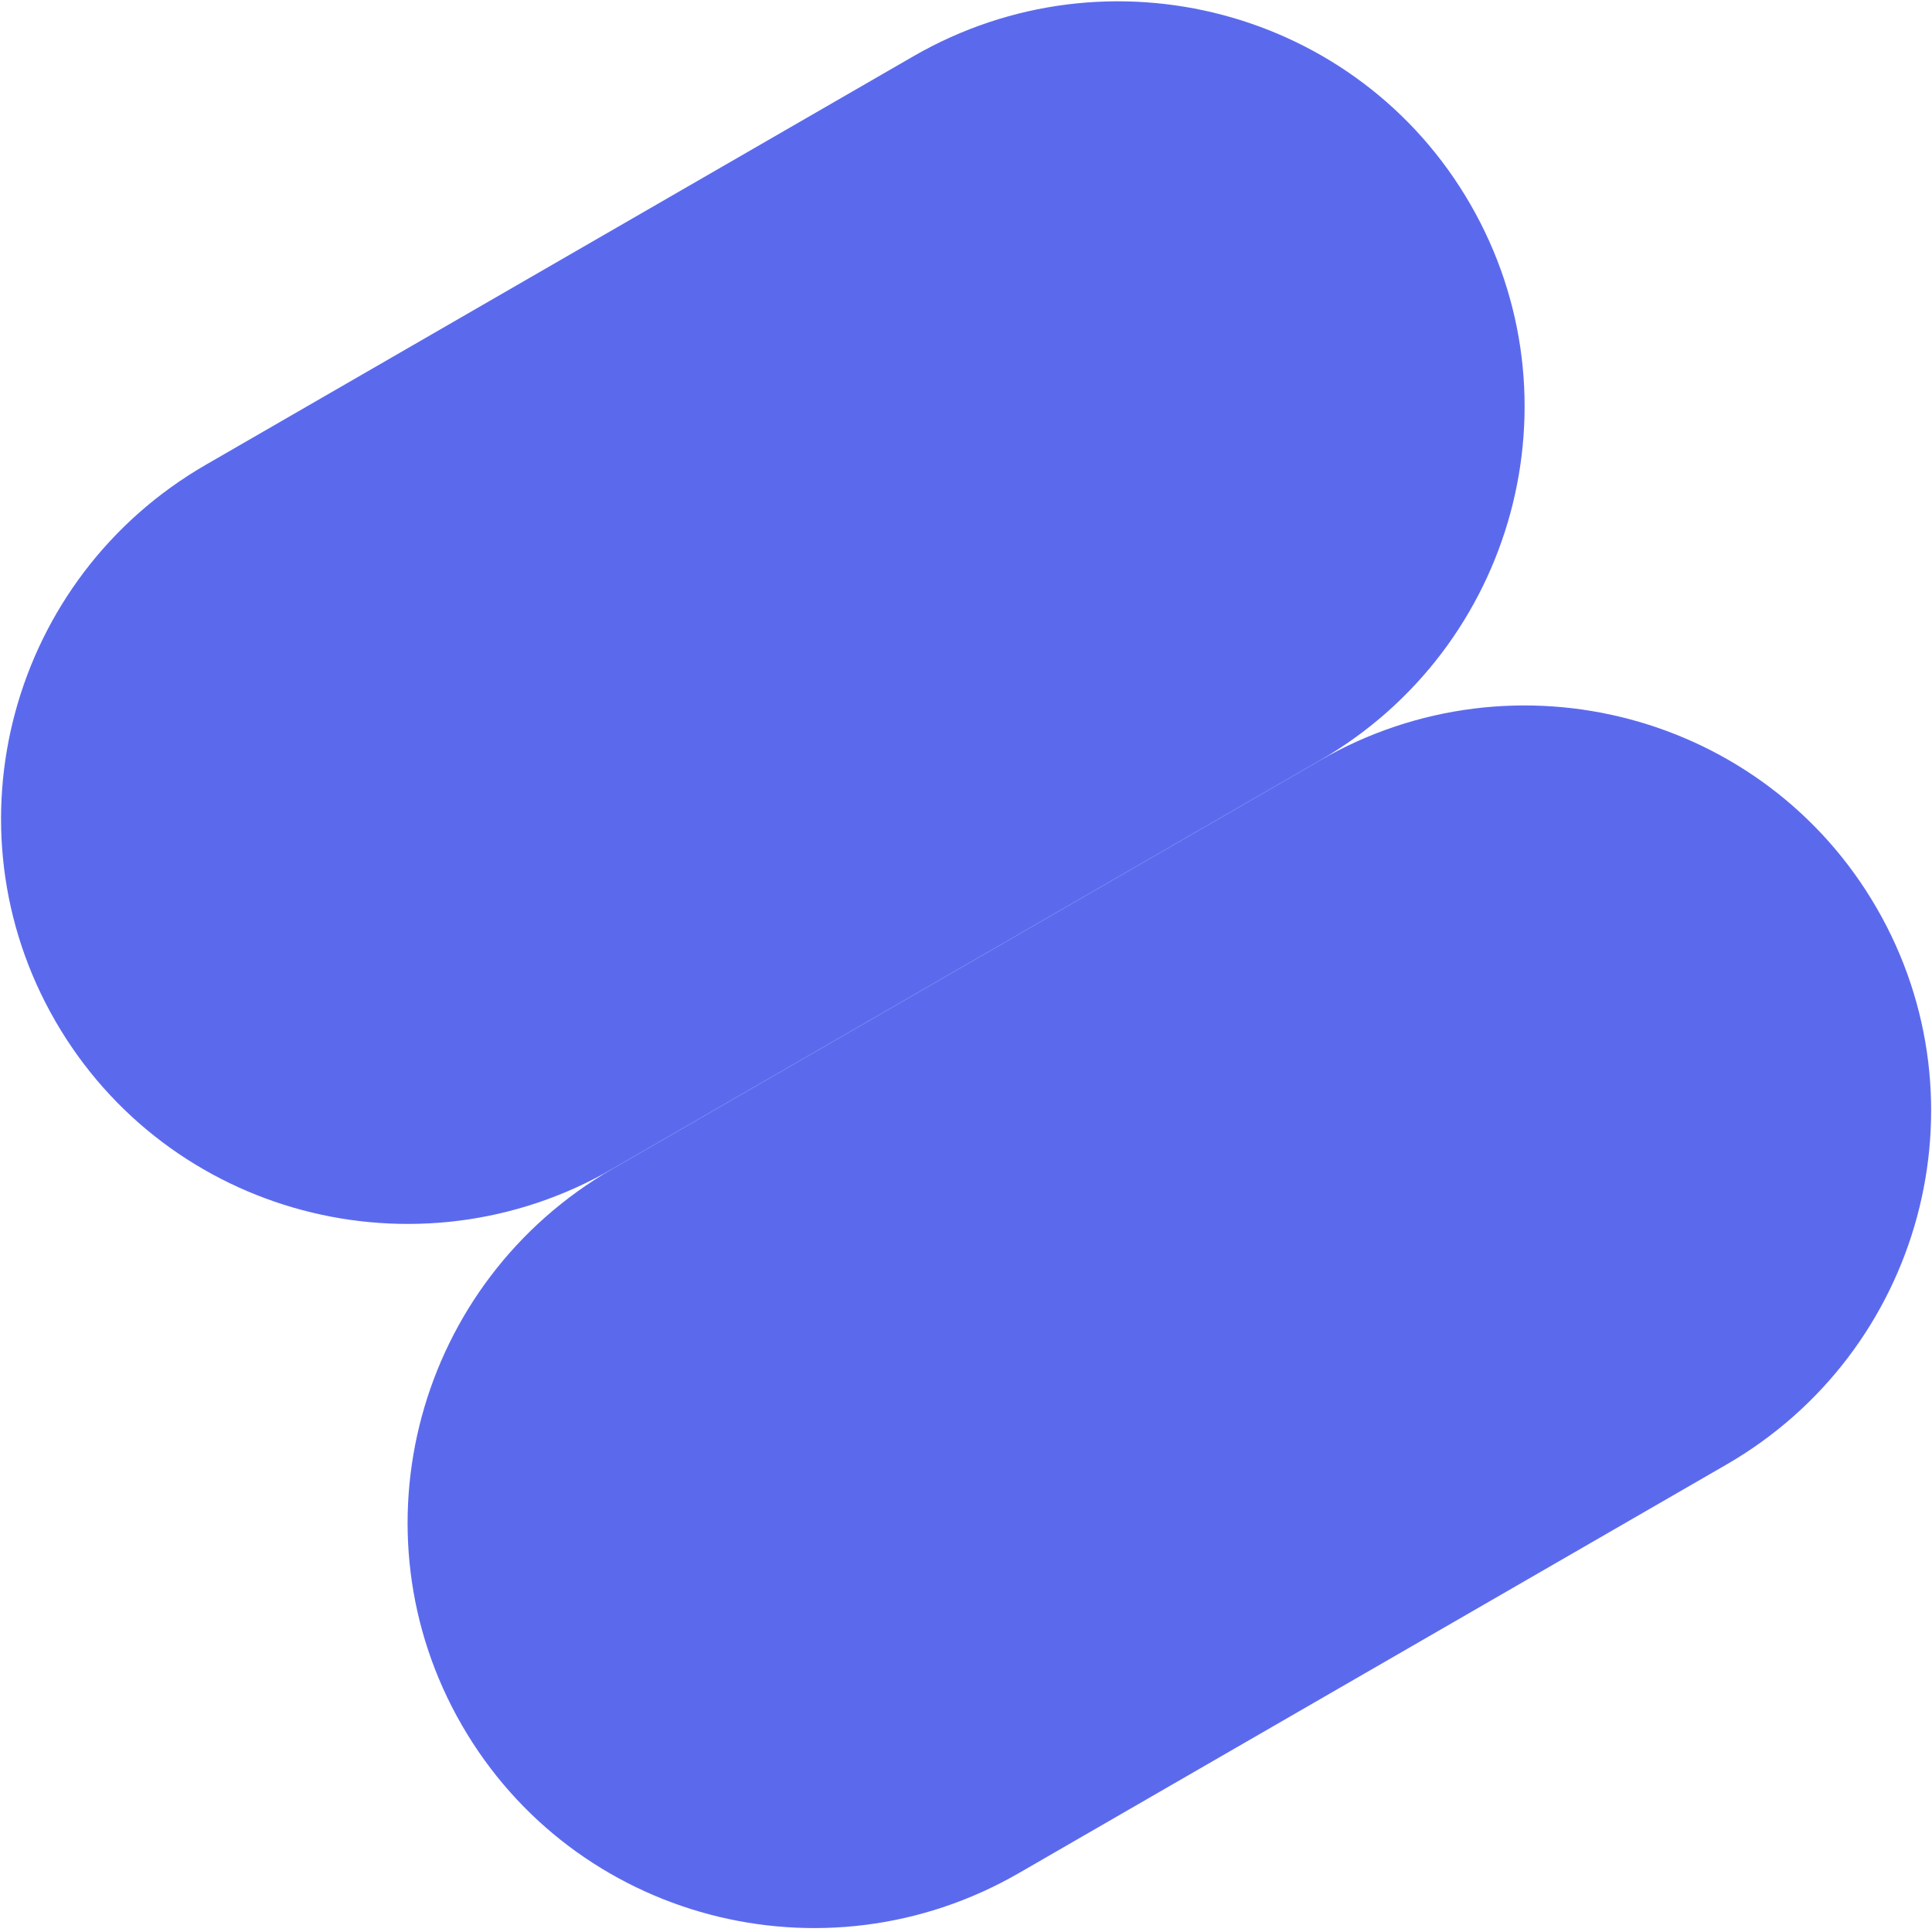 <svg width="209" height="209" viewBox="0 0 209 209" fill="none" xmlns="http://www.w3.org/2000/svg">
<path d="M110.223 202.625C89.089 214.826 62.112 207.666 49.968 186.631C37.824 165.597 45.111 138.653 66.245 126.452L142.777 82.266C163.911 70.064 190.888 77.225 203.032 98.259C215.177 119.294 207.889 146.237 186.755 158.439L110.223 202.625Z" fill="#5B6AED"/>
<path d="M66.245 126.452C45.111 138.653 18.134 131.493 5.989 110.458C-6.155 89.424 1.132 62.48 22.266 50.279L98.799 6.093C119.932 -6.109 146.909 1.052 159.054 22.086C171.198 43.121 163.911 70.064 142.777 82.266L66.245 126.452Z" fill="#5B6AED"/>
</svg>
